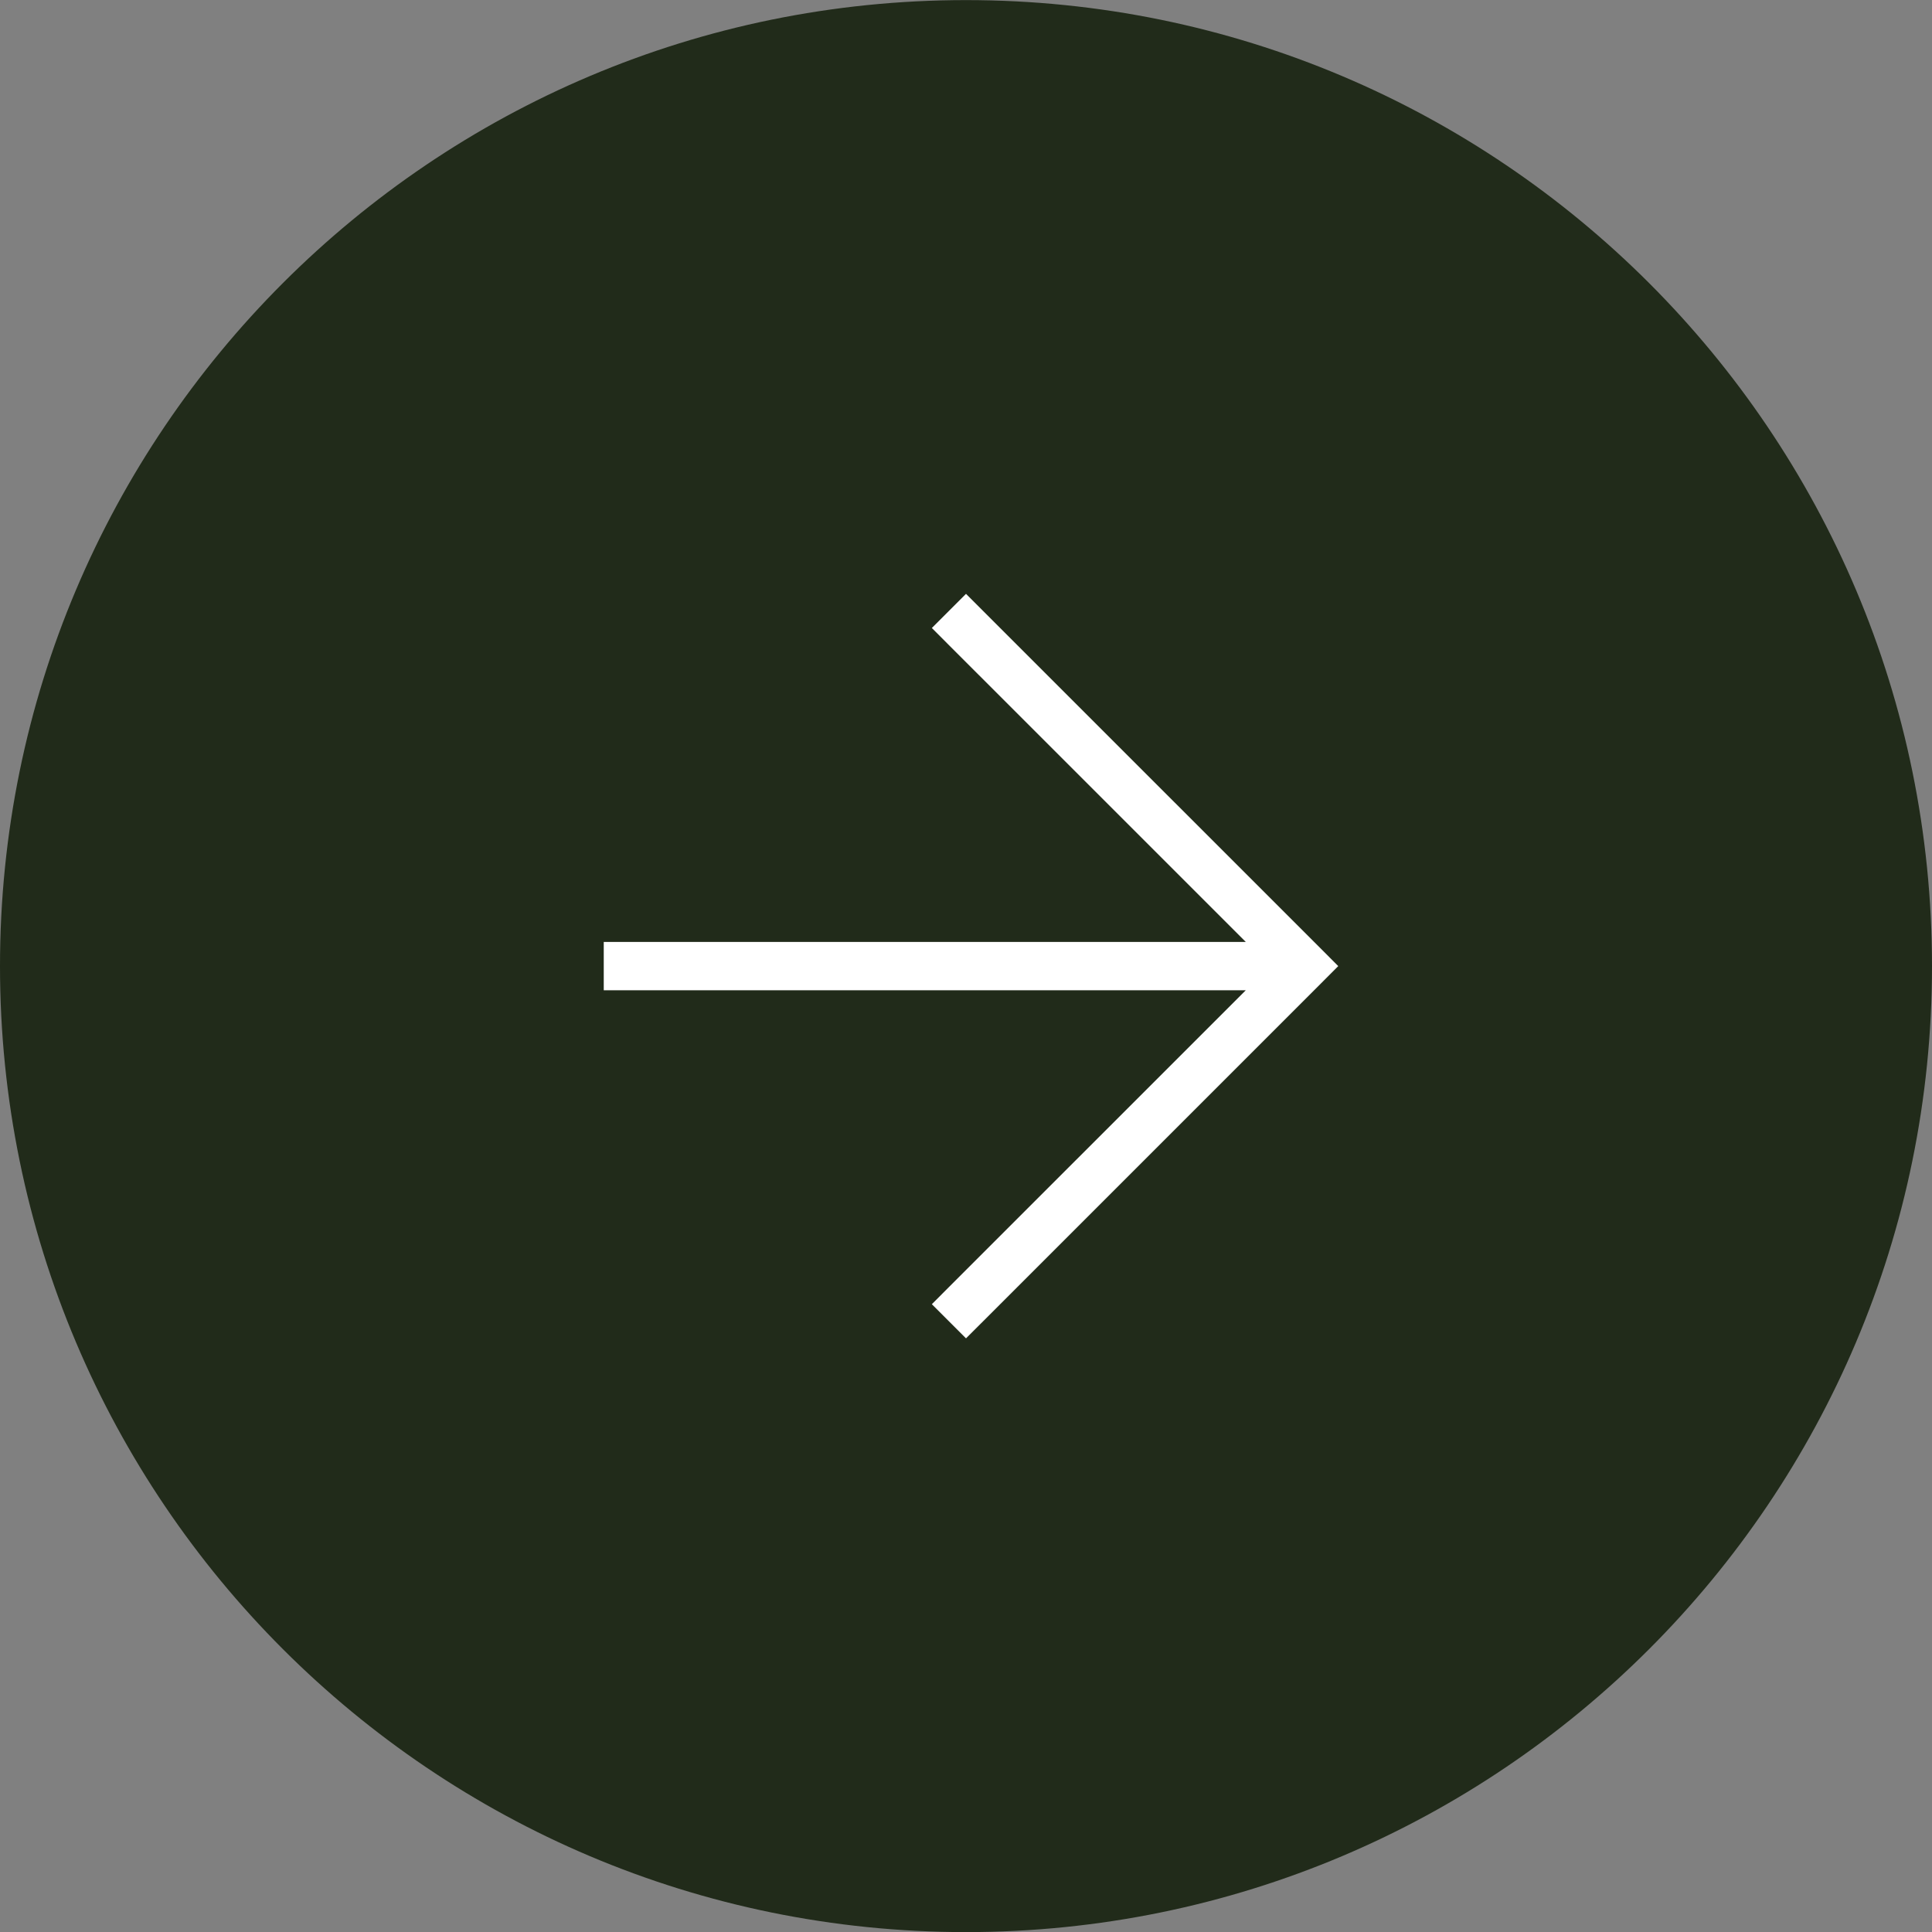 <svg width="40" height="40" viewBox="0 0 40 40" fill="none" xmlns="http://www.w3.org/2000/svg">
<rect x="0" y="0" width="40" height="40" fill="#808080" stroke="none"/>
<path d="M0 20.002C0 8.956 8.954 0.002 20 0.002V0.002C31.046 0.002 40 8.956 40 20.002V20.002C40 31.048 31.046 40.002 20 40.002V40.002C8.954 40.002 0 31.048 0 20.002V20.002Z" fill="#212B1A"/>
<path fill-rule="evenodd" clip-rule="evenodd" d="M20.354 12.649L20 12.295L19.293 13.002L19.646 13.356L25.793 19.502H13H12.5V20.502H13H25.793L19.646 26.648L19.293 27.002L20 27.709L20.354 27.356L27.354 20.356L27.707 20.002L27.354 19.648L20.354 12.649Z" fill="white"/>
</svg>
